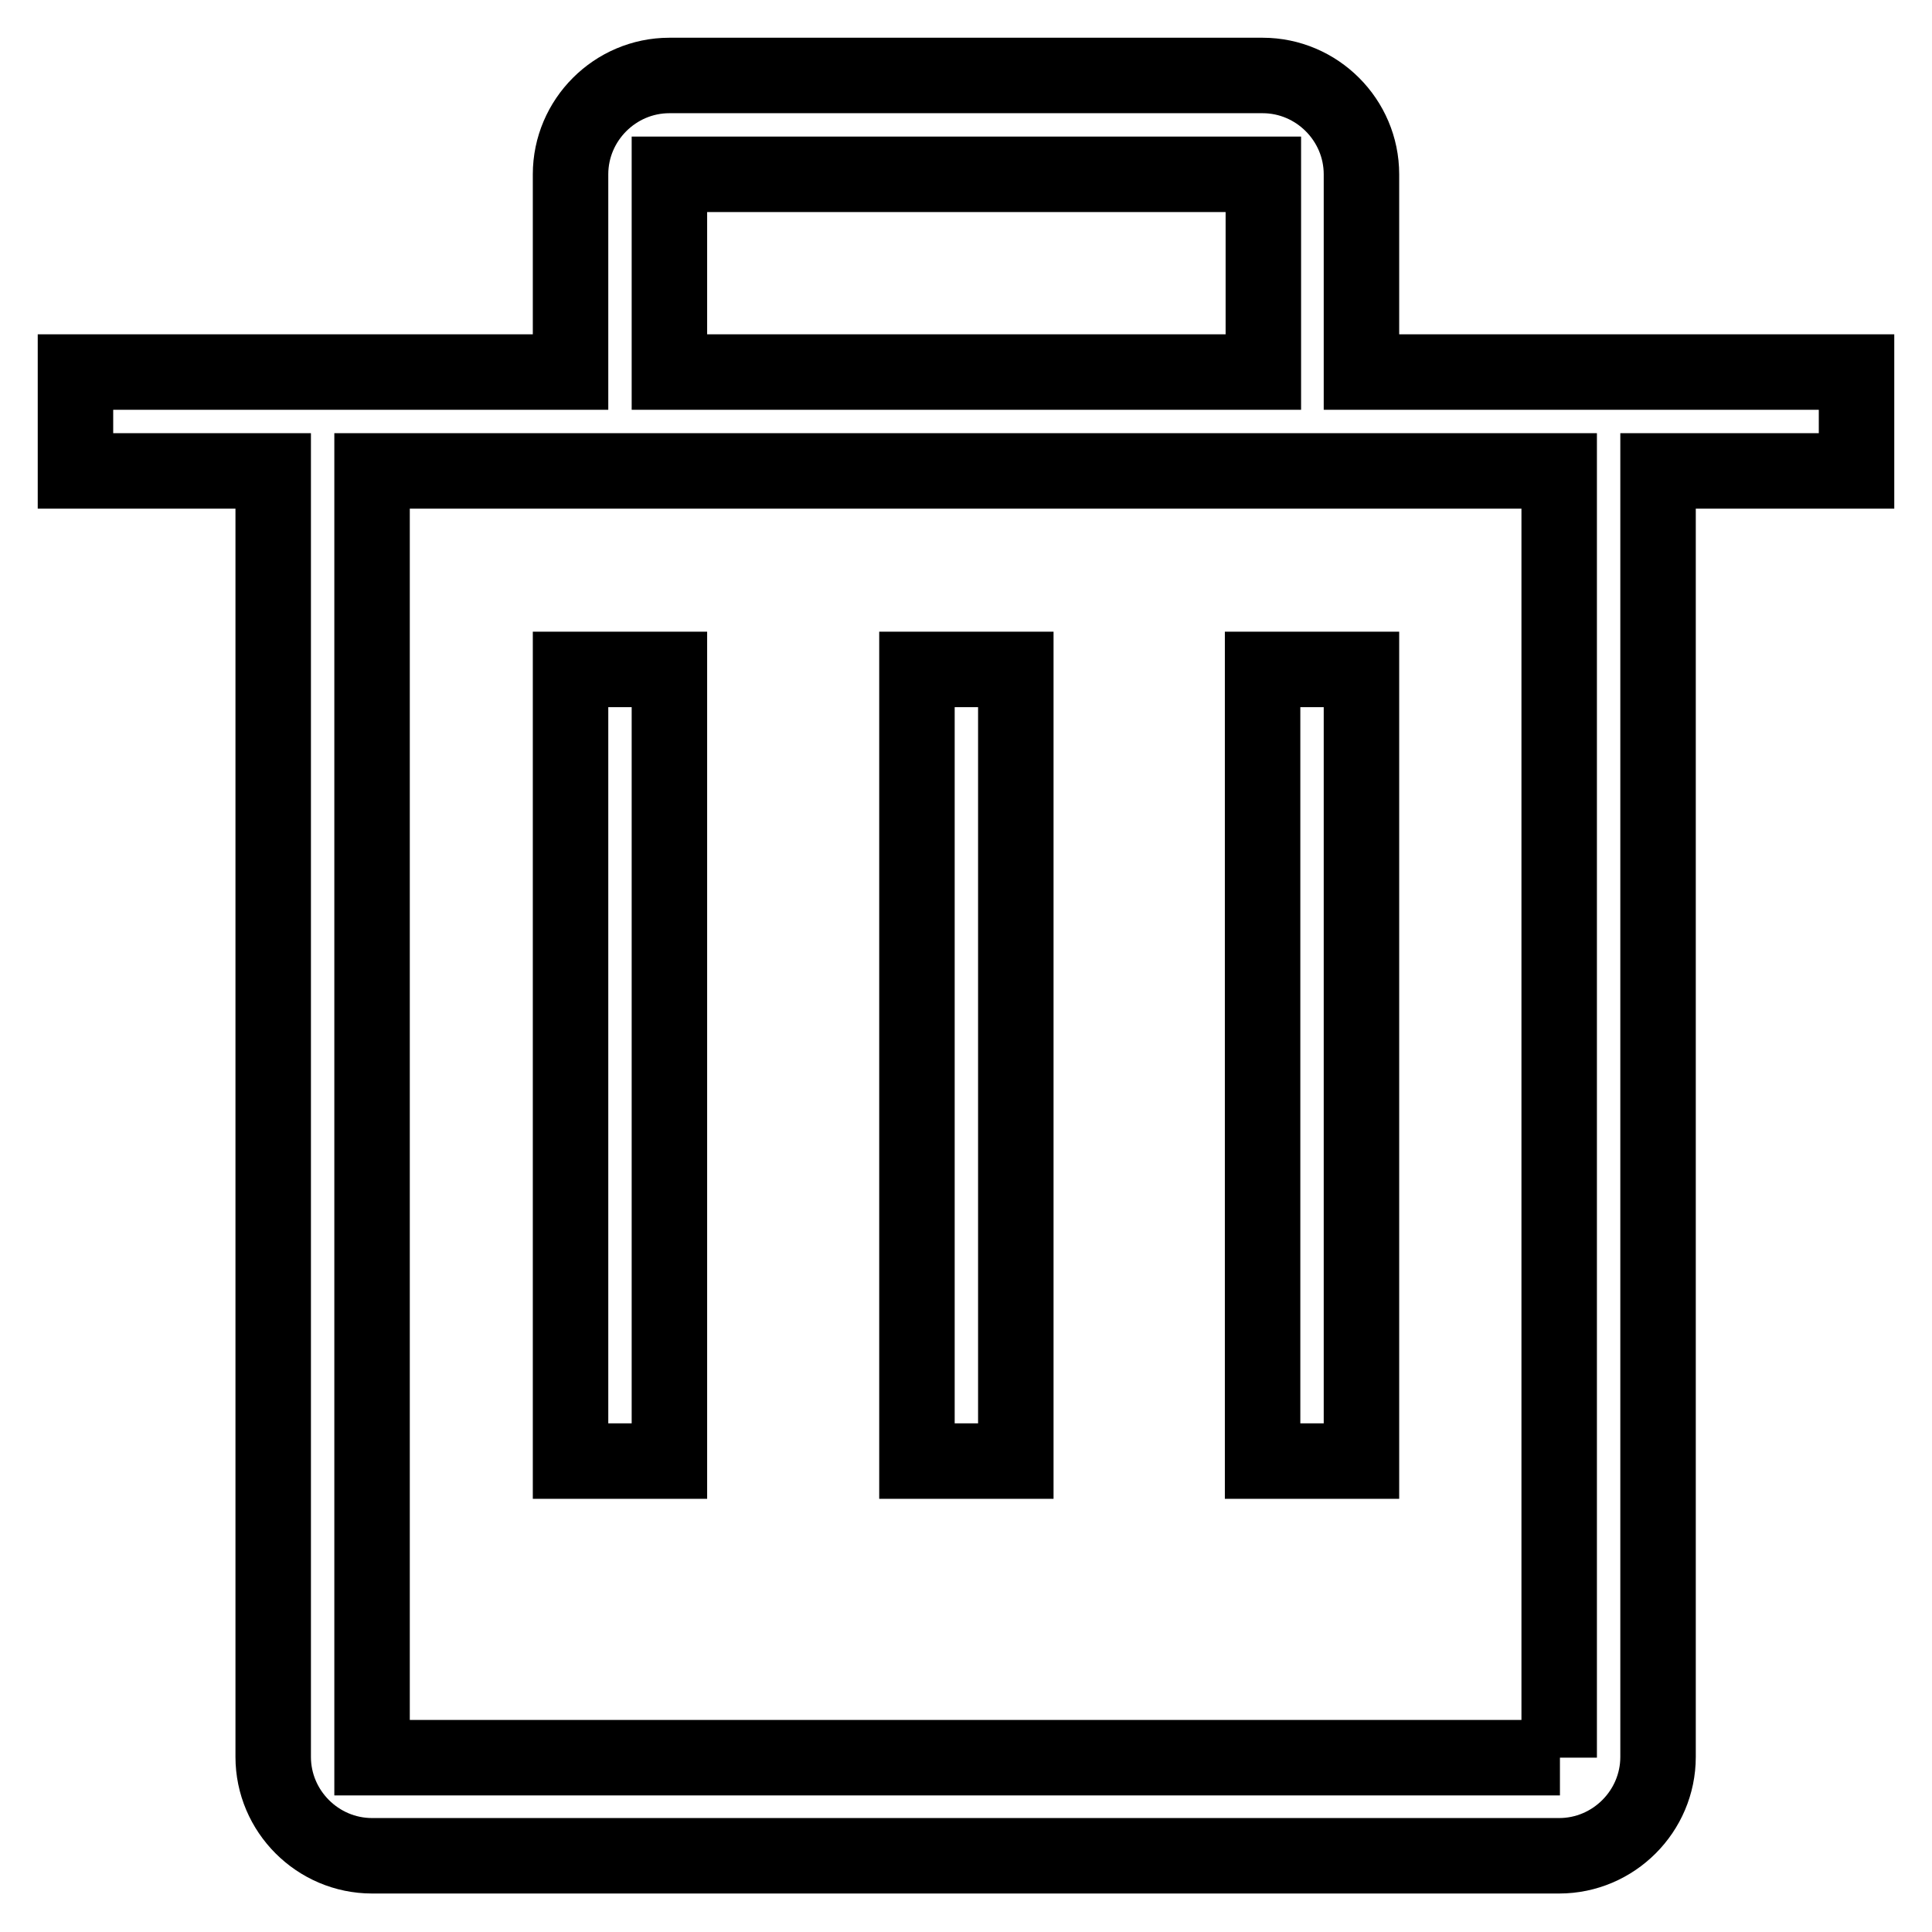 <?xml version="1.0" encoding="utf-8"?>
<!-- Svg Vector Icons : http://www.onlinewebfonts.com/icon -->
<!DOCTYPE svg PUBLIC "-//W3C//DTD SVG 1.1//EN" "http://www.w3.org/Graphics/SVG/1.1/DTD/svg11.dtd">
<svg version="1.1" xmlns="http://www.w3.org/2000/svg" xmlns:xlink="http://www.w3.org/1999/xlink" x="0px" y="0px" viewBox="0 0 256 256" enable-background="new 0 0 256 256" xml:space="preserve">
<g> <path stroke-width="10" fill-opacity="0" stroke="#000000"  d="M167.3,88.7h13.1v104.9h-13.1V88.7z M134.6,193.6V88.7h-13.1v104.9h6.6H134.6z M75.6,88.7h13.1v104.9H75.6 V88.7z M180.4,49.3V23.1c0-7.2-5.9-13.1-13.1-13.1H88.7c-7.2,0-13.1,5.9-13.1,13.1v26.2H10v13.1h26.2v170.4 c0,7.2,5.9,13.1,13.1,13.1h157.3c7.2,0,13.1-5.9,13.1-13.1V62.4H246V49.3H180.4L180.4,49.3z M88.7,23.1h78.7v26.2H88.7V23.1z  M206.7,232.9H49.3V62.4h157.3V232.9z"/></g>
</svg>